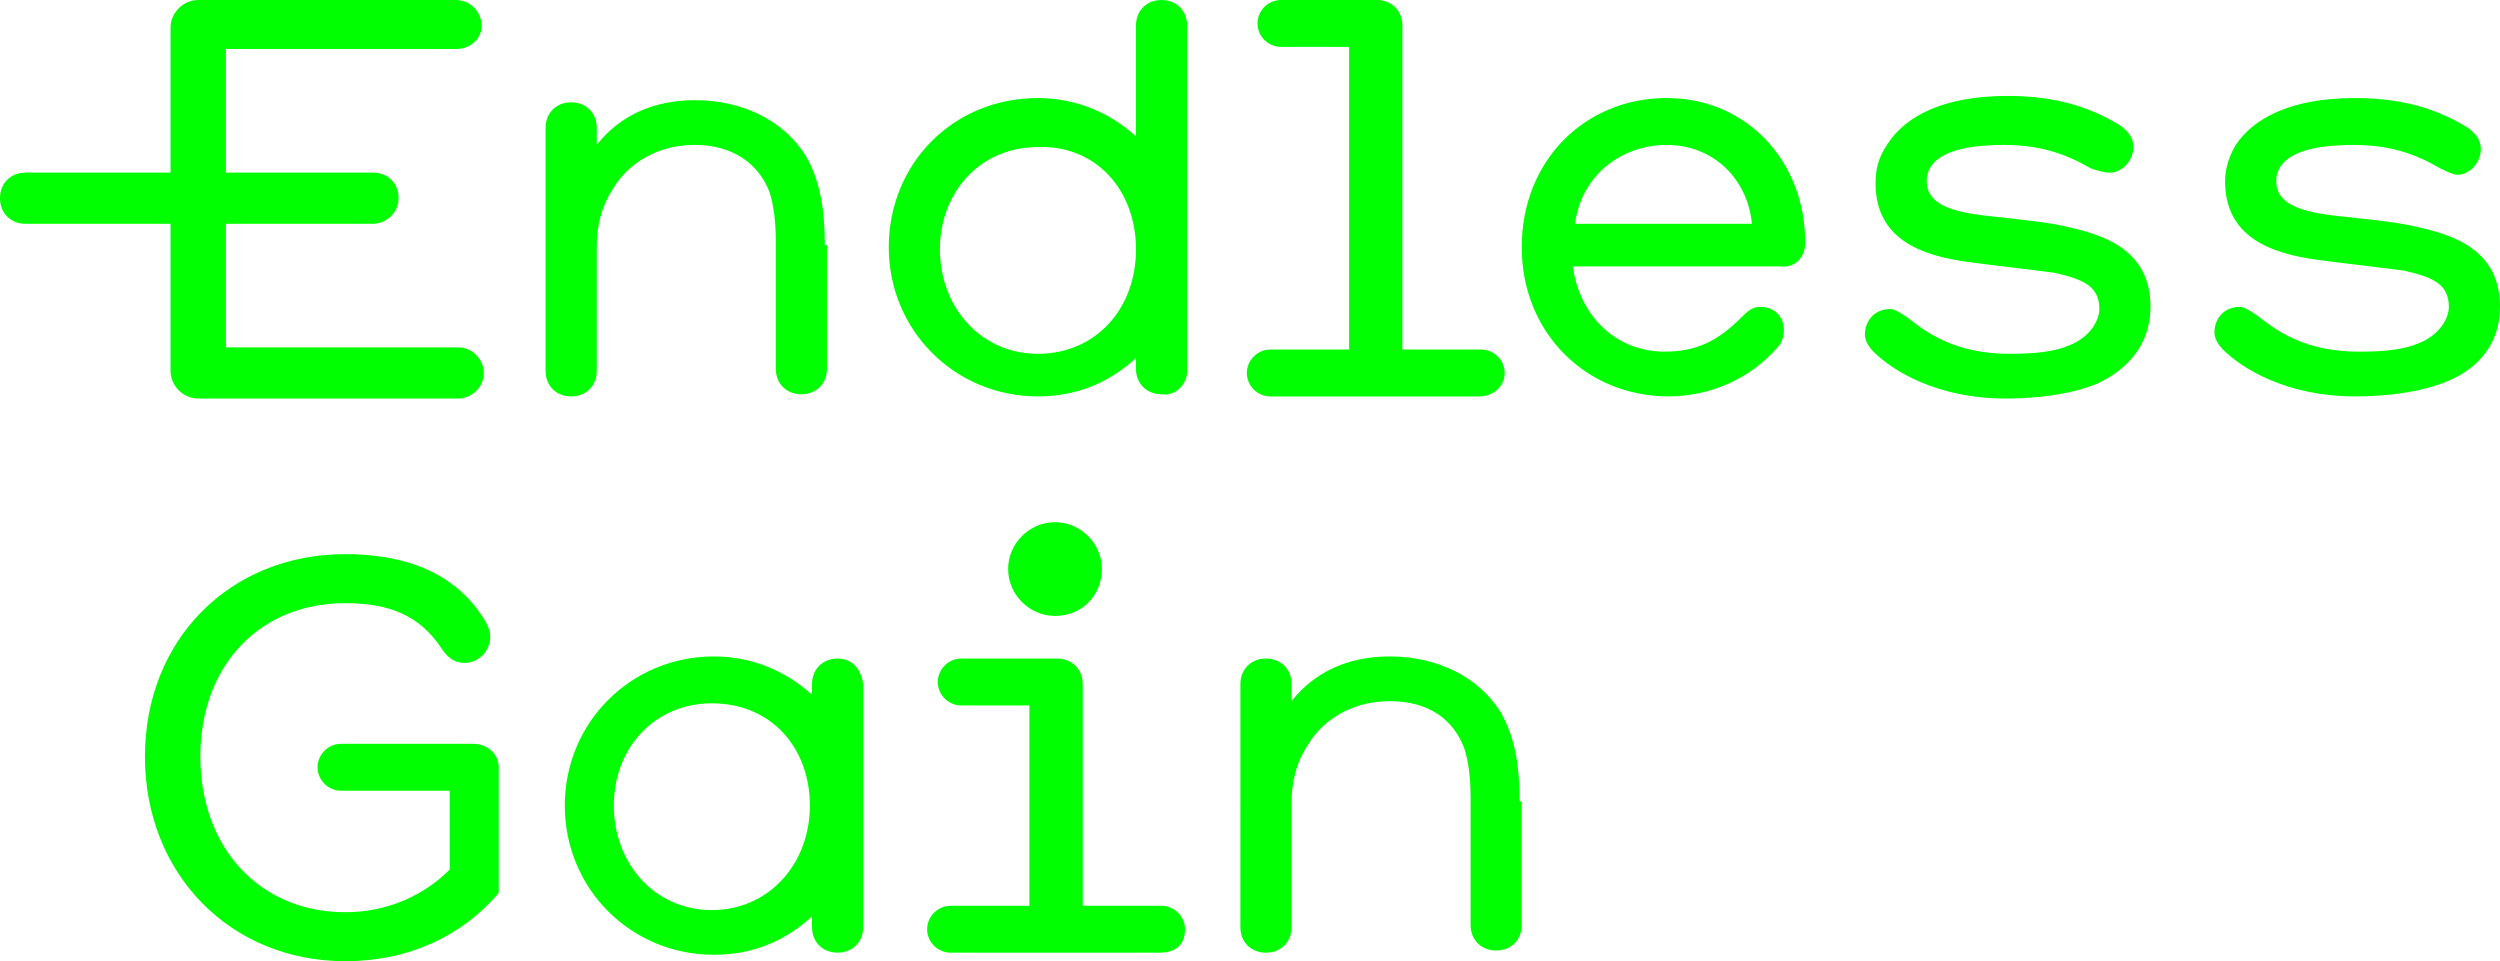 <?xml version="1.0" encoding="utf-8"?>
<!-- Generator: Adobe Illustrator 24.0.0, SVG Export Plug-In . SVG Version: 6.00 Build 0)  -->
<svg version="1.1" id="Layer_1" xmlns="http://www.w3.org/2000/svg" xmlns:xlink="http://www.w3.org/1999/xlink" x="0px" y="0px"
	 viewBox="0 0 150 57.673" style="enable-background:new 0 0 150 57.673;" xml:space="preserve">
<style type="text/css">
	.st0{fill:#00FF00;}
</style>
<g id="XMLID_1_">
	<path id="XMLID_30_" class="st0" d="M91.176,48.082c0-2.046-0.256-3.836-1.151-5.371
		c-1.279-2.046-3.708-3.325-6.65-3.325c-2.43,0-4.476,0.895-5.882,2.685v-1.023
		c0-0.895-0.639-1.535-1.535-1.535s-1.535,0.639-1.535,1.535V55.627c0,0.895,0.639,1.535,1.535,1.535
		s1.535-0.639,1.535-1.535v-7.417c0-1.279,0.256-2.43,1.023-3.581
		c0.767-1.279,2.43-2.558,4.859-2.558c2.43,0,3.836,1.151,4.476,2.813
		c0.256,0.767,0.384,1.79,0.384,2.941v7.673c0,0.895,0.639,1.535,1.535,1.535
		c0.895,0,1.535-0.639,1.535-1.535v-7.417H91.176z M71.1,55.754c0-0.767-0.639-1.407-1.407-1.407
		h-4.731V41.049c0-0.895-0.639-1.535-1.535-1.535h-5.754c-0.767,0-1.407,0.639-1.407,1.407
		s0.639,1.407,1.407,1.407h4.092v12.02h-4.731c-0.767,0-1.407,0.639-1.407,1.407
		s0.639,1.407,1.407,1.407h12.532C70.588,57.161,71.1,56.65,71.1,55.754 M66.113,34.143
		c0-1.535-1.279-2.813-2.813-2.813c-1.535,0-2.813,1.279-2.813,2.813s1.279,2.813,2.813,2.813
		C64.962,36.957,66.113,35.678,66.113,34.143 M48.593,48.338c0,3.453-2.43,6.266-5.882,6.266
		c-3.453,0-5.882-2.813-5.882-6.266s2.43-6.138,5.882-6.138
		C46.292,42.199,48.593,44.885,48.593,48.338 M51.79,41.049c-0.128-0.895-0.639-1.535-1.535-1.535
		s-1.535,0.639-1.535,1.535v0.639c-1.535-1.407-3.581-2.302-5.882-2.302
		c-4.987,0-8.951,3.964-8.951,8.951s3.964,8.951,8.951,8.951c2.43,0,4.348-0.895,5.882-2.302v0.639
		c0,0.895,0.639,1.535,1.535,1.535s1.535-0.639,1.535-1.535V41.049z M29.923,46.036
		c0-0.767-0.639-1.407-1.535-1.407h-7.928c-0.767,0-1.407,0.639-1.407,1.407s0.639,1.407,1.407,1.407
		h6.522v4.731c-1.535,1.535-3.708,2.558-6.266,2.558c-5.115,0-8.696-3.836-8.696-9.335
		s3.581-9.207,8.696-9.207c2.685,0,4.476,0.767,5.754,2.685c0.256,0.384,0.639,0.895,1.407,0.895
		c0.895,0,1.535-0.767,1.535-1.535c0-0.384-0.128-0.639-0.256-0.895
		c-1.79-3.069-4.987-4.092-8.44-4.092c-6.905,0-12.02,5.115-12.02,12.148
		s5.115,12.276,12.02,12.276c3.836,0,7.033-1.535,9.207-4.092
		C29.923,53.581,29.923,46.036,29.923,46.036z"/>
	<path id="XMLID_20_" class="st0" d="M150,18.414c0-3.453-2.813-4.348-5.243-4.859
		c-1.023-0.256-3.836-0.512-4.859-0.639c-2.046-0.256-3.325-0.767-3.325-2.046
		c0-0.895,0.639-2.174,4.604-2.174c2.174,0,3.708,0.512,5.243,1.407
		c0.256,0.128,0.767,0.384,1.023,0.384c0.767,0,1.407-0.767,1.407-1.535
		c0-0.512-0.256-0.895-0.767-1.279c-1.662-1.023-3.708-1.79-6.778-1.79
		c-3.964,0-6.138,1.279-7.161,2.813c-0.384,0.639-0.639,1.407-0.639,2.174
		c0,3.325,2.685,4.348,5.627,4.731c0.895,0.128,4.22,0.512,5.115,0.639
		c1.662,0.384,2.685,0.767,2.685,2.174c0,0.639-0.512,1.662-1.79,2.174
		c-0.895,0.384-2.046,0.512-3.581,0.512c-3.325,0-4.987-1.279-6.138-2.174
		c-0.384-0.256-0.767-0.512-1.023-0.512c-1.023,0-1.535,0.767-1.535,1.535
		c0,0.384,0.256,0.767,0.512,1.023c1.151,1.151,3.836,2.813,7.928,2.813
		c1.918,0,3.964-0.256,5.499-0.895C148.721,22.123,150,20.588,150,18.414 M129.028,18.414
		c0-3.453-2.813-4.348-5.243-4.859c-1.023-0.256-3.836-0.512-4.859-0.639
		c-2.046-0.256-3.325-0.767-3.325-2.046c0-0.895,0.639-2.174,4.604-2.174
		c2.174,0,3.708,0.512,5.243,1.407c0.384,0.128,0.767,0.256,1.151,0.256
		c0.767,0,1.407-0.767,1.407-1.535c0-0.512-0.256-0.895-0.767-1.279
		c-1.662-1.023-3.708-1.79-6.777-1.79c-3.964,0-6.138,1.279-7.161,2.813
		c-0.639,0.895-0.767,1.662-0.767,2.43c0,3.325,2.685,4.348,5.627,4.731
		c0.895,0.128,4.22,0.512,5.115,0.639c1.662,0.384,2.685,0.767,2.685,2.174
		c0,0.639-0.512,1.662-1.79,2.174c-0.895,0.384-2.046,0.512-3.581,0.512
		c-3.325,0-4.987-1.279-6.138-2.174c-0.384-0.256-0.767-0.512-1.023-0.512
		c-1.023,0-1.535,0.767-1.535,1.535c0,0.384,0.256,0.767,0.512,1.023
		c1.151,1.151,3.836,2.813,7.928,2.813c1.918,0,3.964-0.256,5.499-0.895
		C127.749,22.123,129.028,20.588,129.028,18.414 M105.115,13.427H94.501
		c0.384-2.941,2.813-4.731,5.499-4.731C102.813,8.696,104.859,10.742,105.115,13.427 M108.312,14.578
		c0-4.987-3.581-8.696-8.312-8.696c-4.859,0-8.696,3.708-8.696,8.951
		c0,5.115,3.836,8.951,8.824,8.951c2.43,0,4.859-1.023,6.522-2.941
		c0.256-0.256,0.384-0.639,0.384-1.023c0-0.895-0.639-1.407-1.407-1.407
		c-0.512,0-0.767,0.256-1.151,0.639c-1.407,1.407-2.685,2.046-4.604,2.046
		c-2.941,0-5.115-2.174-5.499-5.115h12.404C107.801,16.113,108.312,15.345,108.312,14.578 M90.281,22.379
		c0-0.767-0.639-1.407-1.407-1.407h-4.731V1.535C84.143,0.639,83.504,0,82.609,0h-5.754
		c-0.767,0-1.407,0.639-1.407,1.407s0.639,1.407,1.407,1.407h4.092v18.159h-4.731
		c-0.767,0-1.407,0.639-1.407,1.407c0,0.767,0.639,1.407,1.407,1.407h12.532
		C89.642,23.785,90.281,23.146,90.281,22.379 M68.159,14.962c0,3.581-2.43,6.266-5.882,6.266
		c-3.453,0-5.882-2.813-5.882-6.266s2.43-6.138,5.882-6.138C65.729,8.696,68.159,11.381,68.159,14.962
		 M71.228,22.251V1.535C71.228,0.639,70.588,0,69.693,0s-1.535,0.639-1.535,1.535v6.65
		c-1.535-1.407-3.581-2.302-5.882-2.302c-5.115,0-8.951,3.964-8.951,8.951s3.964,8.951,8.951,8.951
		c2.43,0,4.348-0.895,5.882-2.302v0.639c0,0.895,0.639,1.535,1.535,1.535
		C70.588,23.785,71.228,23.018,71.228,22.251 M49.488,14.706c0-2.046-0.256-3.836-1.151-5.371
		c-1.279-2.046-3.708-3.325-6.65-3.325c-2.43,0-4.476,0.895-5.882,2.685V7.673
		c0-0.895-0.639-1.535-1.535-1.535s-1.535,0.639-1.535,1.535v14.578c0,0.895,0.639,1.535,1.535,1.535
		s1.535-0.639,1.535-1.535v-7.417c0-1.279,0.256-2.43,1.023-3.581
		c0.767-1.279,2.43-2.558,4.859-2.558c2.302,0,3.836,1.151,4.476,2.813
		c0.256,0.767,0.384,1.79,0.384,2.941v7.673c0,0.895,0.639,1.535,1.535,1.535
		s1.535-0.639,1.535-1.535v-7.417H49.488z"/>
	<path id="XMLID_18_" class="st0" d="M28.9,1.535C28.9,0.767,28.261,0,27.366,0H11.893
		c-0.895,0-1.662,0.767-1.662,1.662v8.696H1.535C0.639,10.358,0,10.997,0,11.893
		s0.639,1.535,1.535,1.535h8.696v8.824c0,0.895,0.767,1.662,1.662,1.662H27.494
		c0.767,0,1.535-0.639,1.535-1.535c0-0.767-0.639-1.535-1.535-1.535H13.555v-7.417h8.824
		c0.767,0,1.535-0.639,1.535-1.535c0-0.895-0.639-1.535-1.535-1.535h-8.824V2.941h13.811
		C28.261,2.941,28.9,2.302,28.9,1.535"/>
</g>
</svg>
